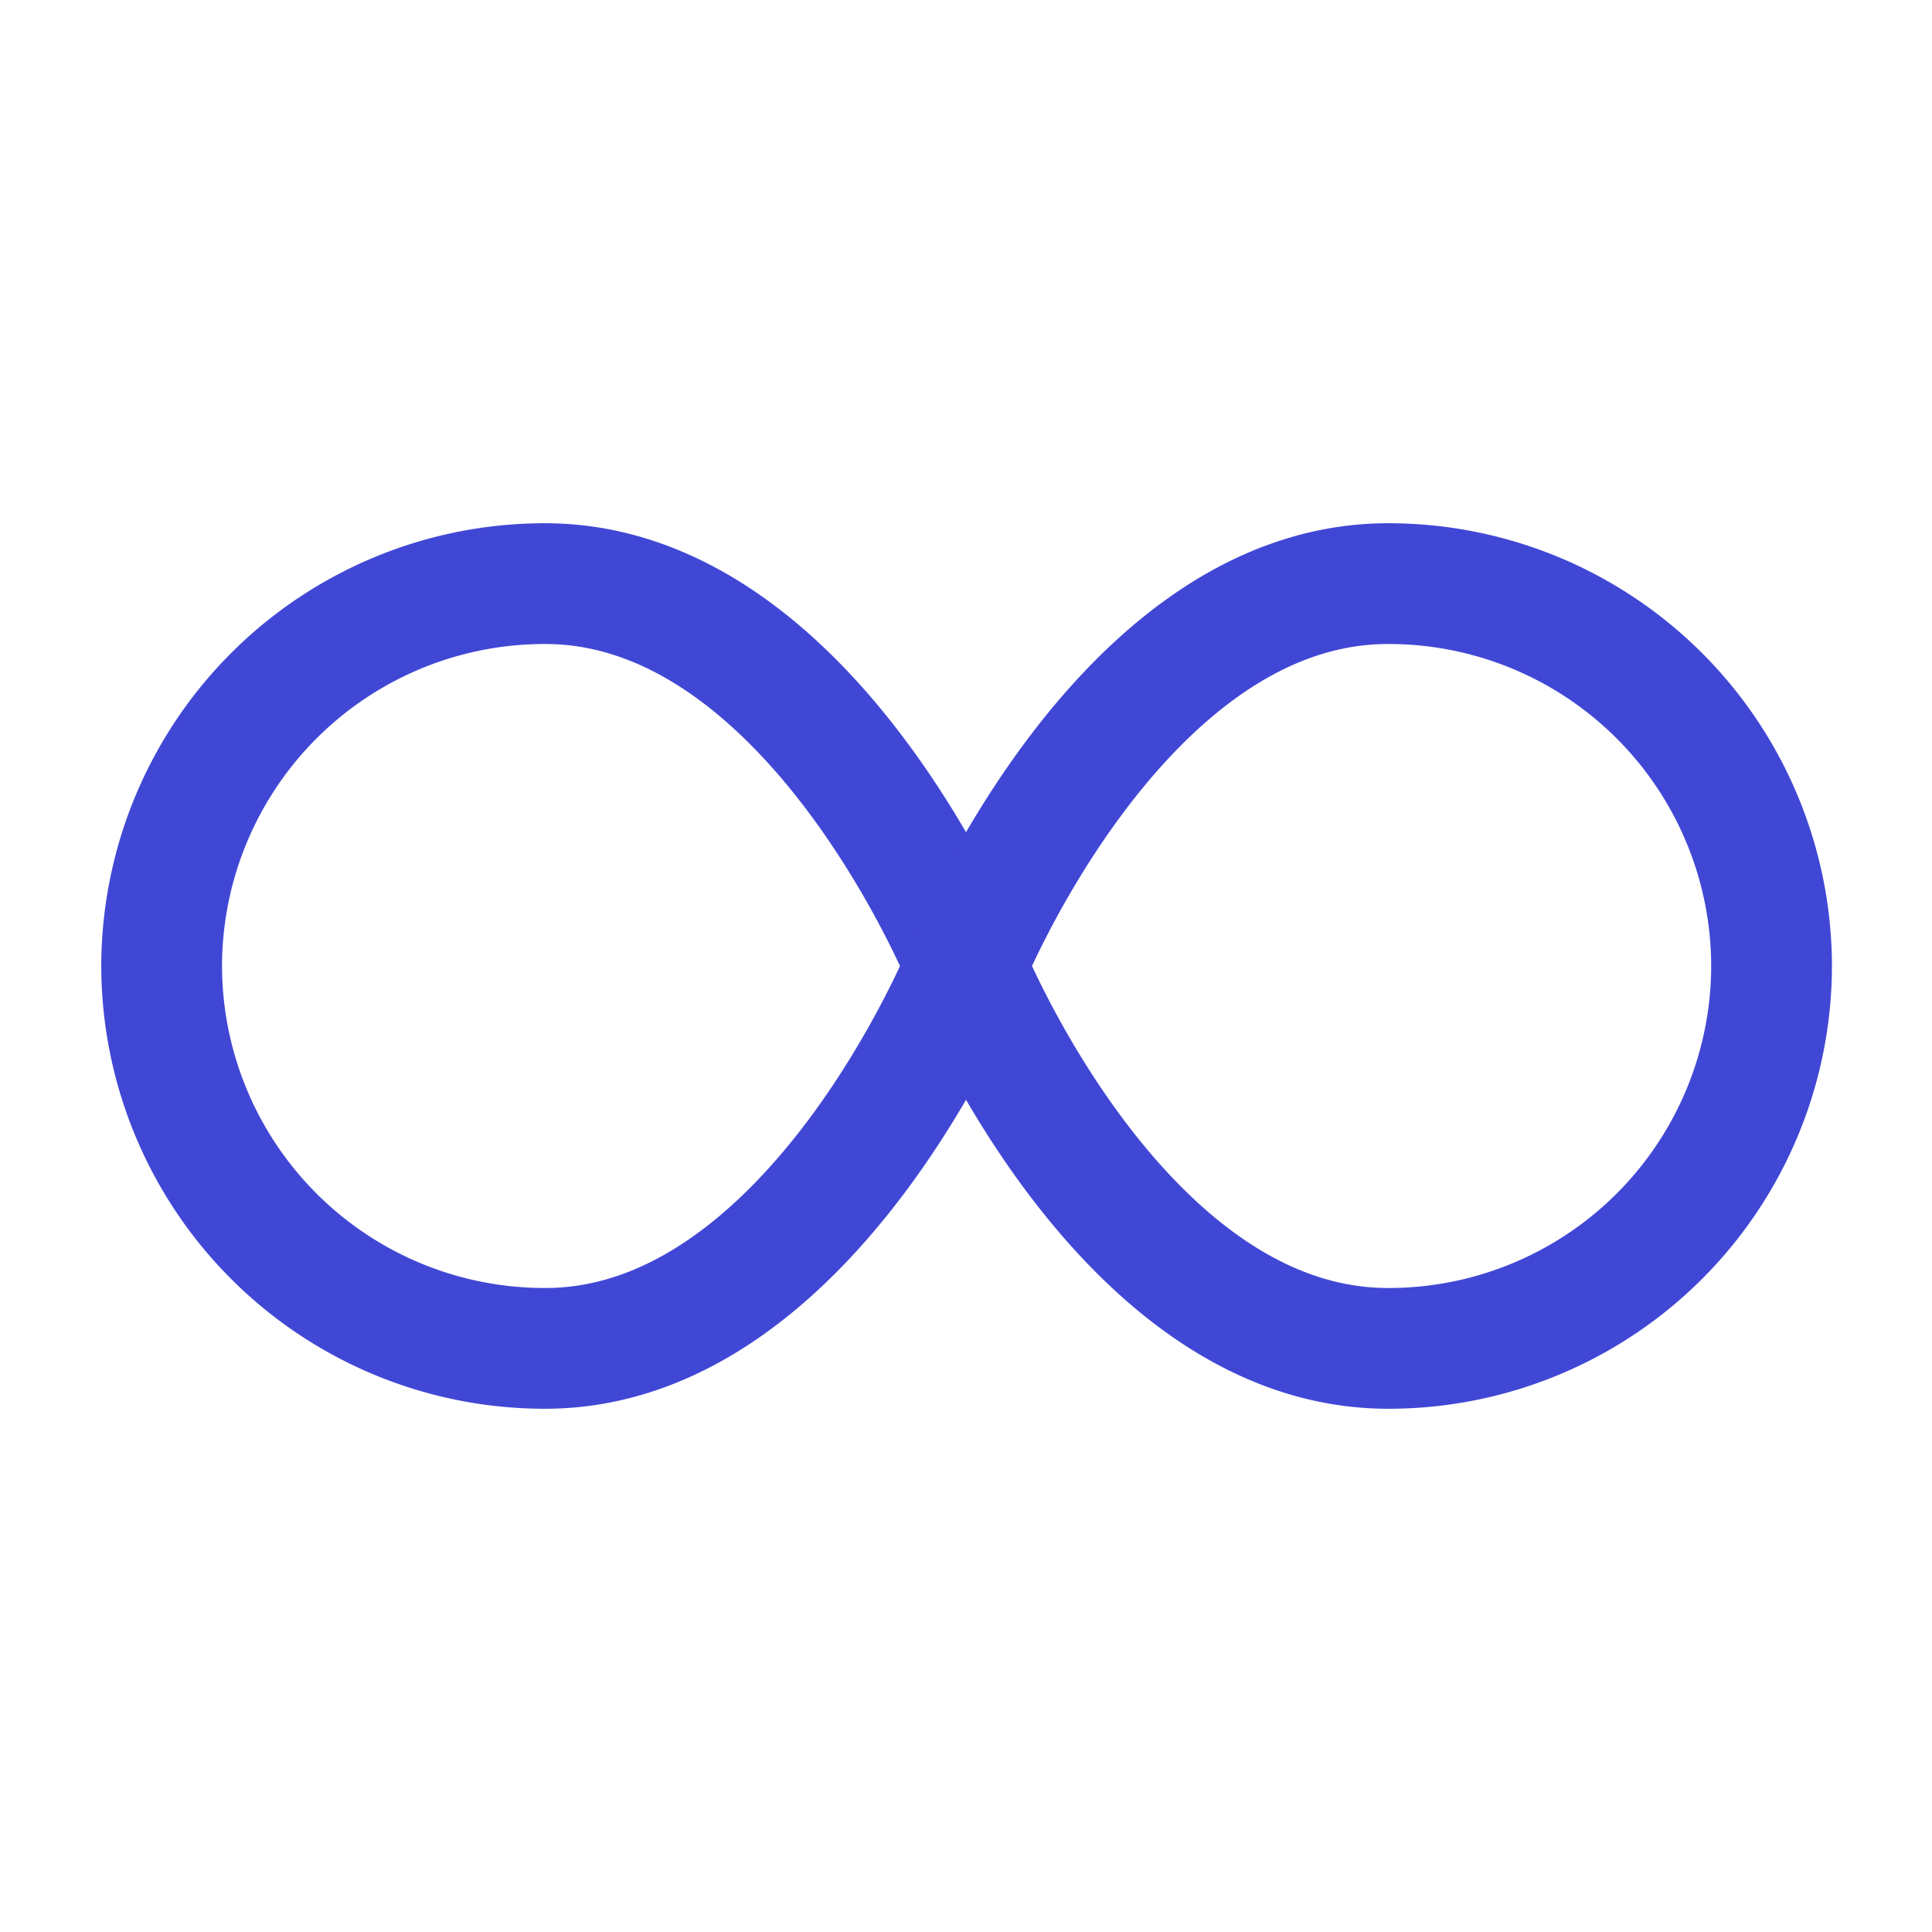 <svg xmlns="http://www.w3.org/2000/svg" fill="none" viewBox="0 0 24 24" id="Loop-1--Streamline-Sharp">
  <desc>
    Loop 1 Streamline Icon: https://streamlinehq.com
  </desc>
  <g id="loop-1--multimedia-multi-button-repeat-media-loop-infinity-controls">
    <path id="Ellipse 632" stroke="#4147d5" d="M12 12s-1.905 4.75 -5.228 4.75A4.757 4.757 0 0 1 2.008 12a4.757 4.757 0 0 1 4.764 -4.75C10.095 7.25 12 12 12 12Z" stroke-width="1.5"></path>
    <path id="Ellipse 633" stroke="#4147d5" d="M22.007 12a4.757 4.757 0 0 1 -4.764 4.75C13.905 16.75 12 12 12 12s1.905 -4.75 5.243 -4.75A4.757 4.757 0 0 1 22.007 12Z" stroke-width="1.5"></path>
  </g>
</svg>